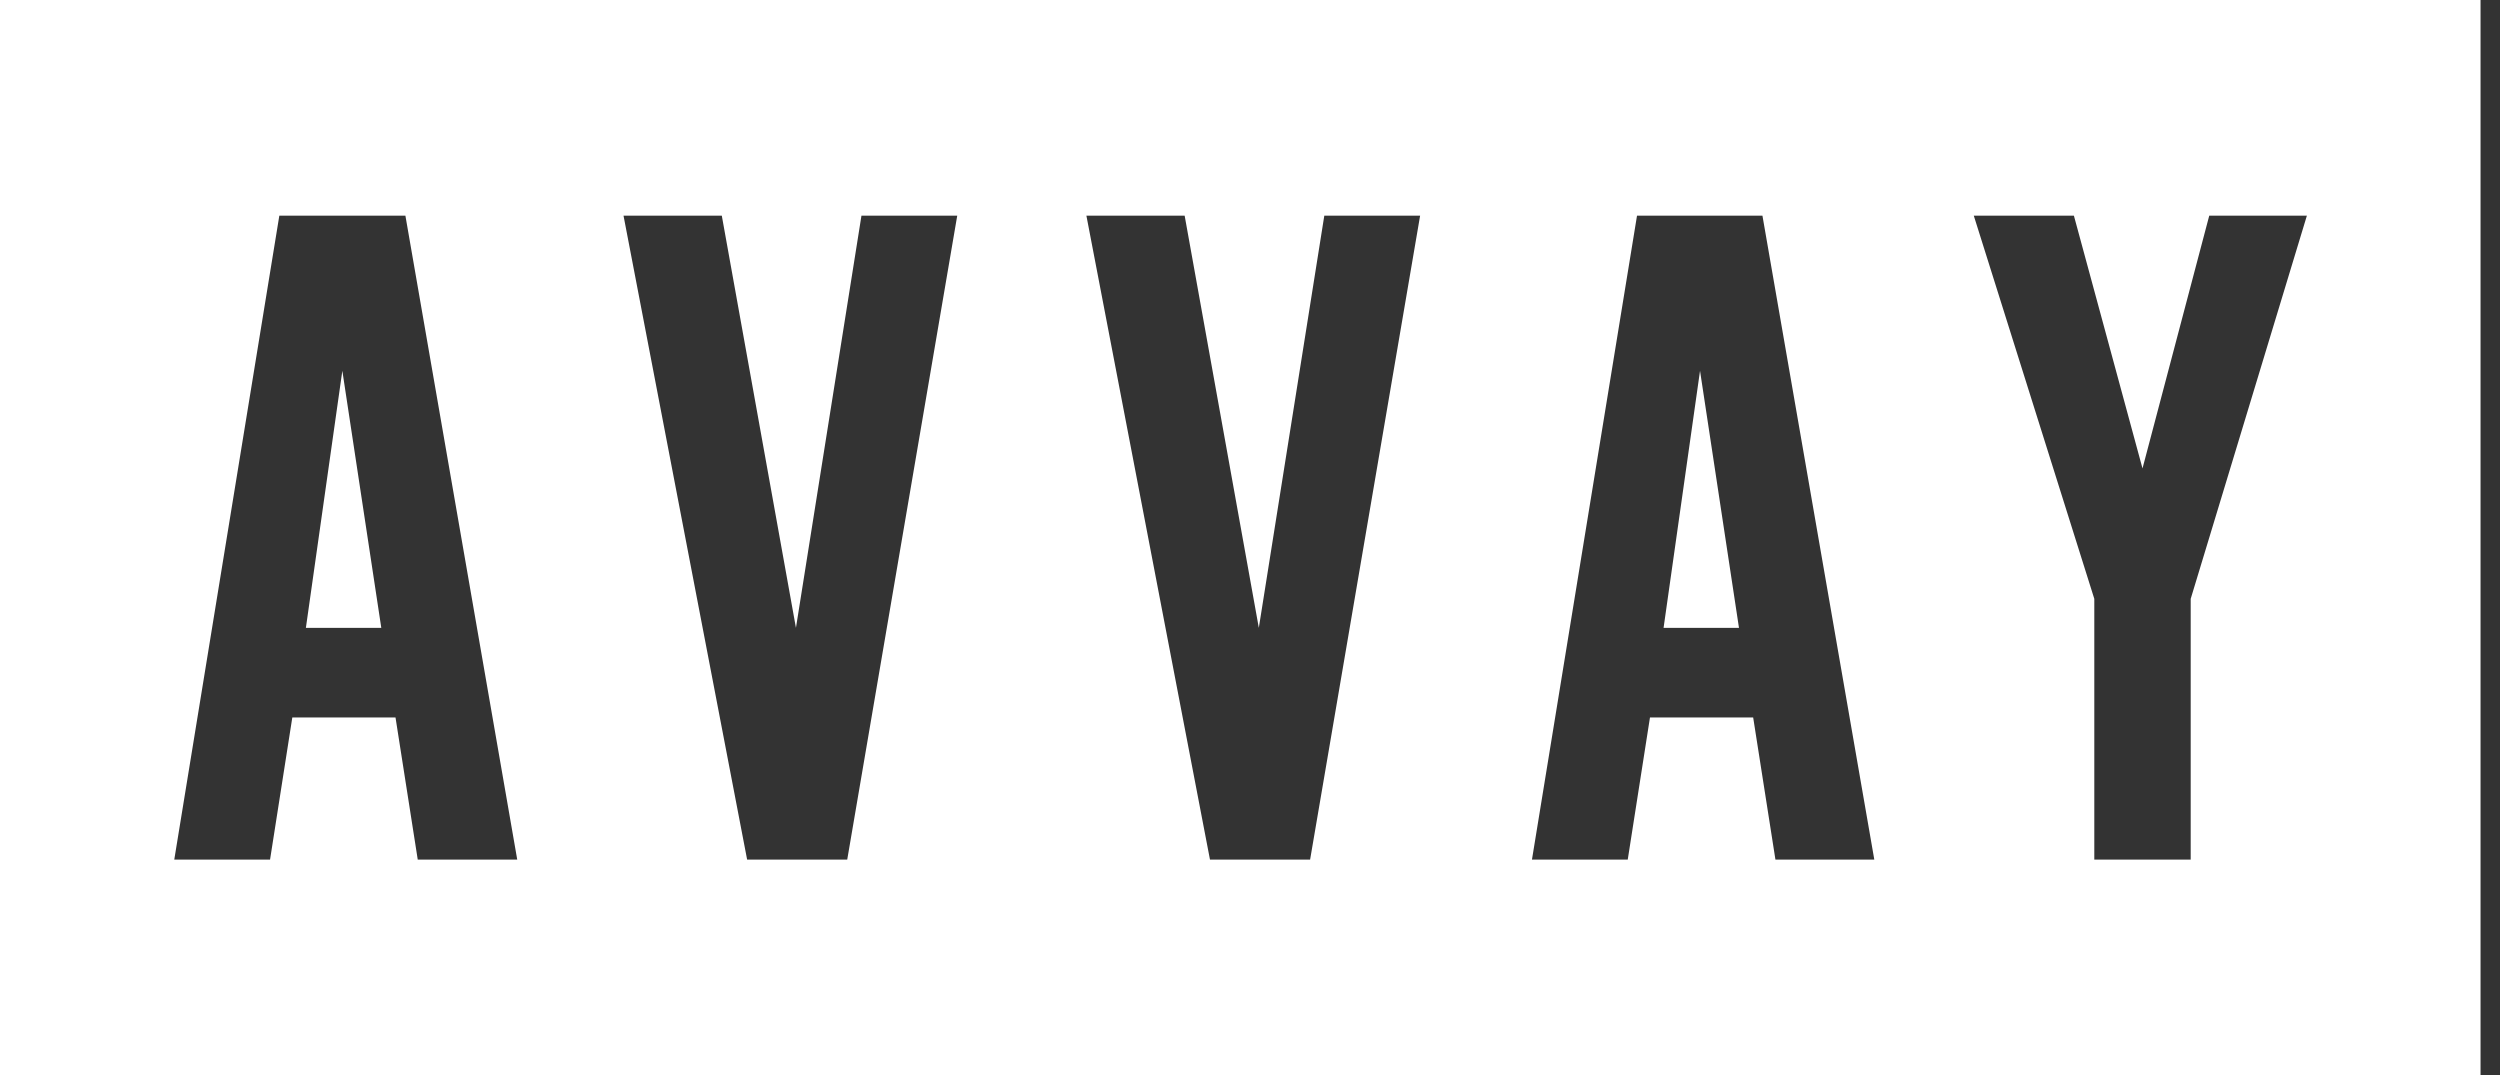 <svg width="93" height="40" viewBox="0 0 93 40" version="1.1" xmlns="http://www.w3.org/2000/svg" xmlns:xlink="http://www.w3.org/1999/xlink">
<rect x="0" y="0" width="93" height="40" fill="#333333" stroke="none"/>
<g data-name="Canvas" fill="none">
<g data-name="Primary KO White">
<g data-name="Primary KO Black">
<g data-name="Group">
<g data-name="Vector">
<path d="M -8.76942e-08 1.75388e-07L -8.76942e-08 40L 92.276 40L 92.276 1.75388e-07L -8.76942e-08 1.75388e-07ZM 15.54 31.977L 14.713 26.69L 10.874 26.69L 10.046 31.977L 6.483 31.977L 10.391 8.023L 15.081 8.023L 19.241 31.977L 15.54 31.977ZM 31.517 31.977L 27.793 31.977L 23.195 8.023L 26.851 8.023L 29.609 23.356L 32.046 8.023L 35.609 8.023L 31.517 31.977ZM 48.736 31.977L 45.011 31.977L 40.414 8.023L 44.069 8.023L 46.828 23.356L 49.264 8.023L 52.828 8.023L 48.736 31.977ZM 66.046 31.977L 65.218 26.69L 61.379 26.69L 60.552 31.977L 56.989 31.977L 60.897 8.023L 65.563 8.023L 69.724 31.977L 66.046 31.977ZM 81.494 22.276L 81.494 31.977L 77.908 31.977L 77.908 22.276L 73.425 8.023L 77.149 8.023L 79.701 17.425L 82.184 8.023L 85.816 8.023L 81.494 22.276Z" fill="white"/>
</g>
<g data-name="Vector">
<path d="M 3.50777e-07 9.563L 2.805 9.563L 1.356 -7.01554e-07L 3.50777e-07 9.563Z" transform="translate(11.379 13.793)" fill="white"/>
</g>
<g data-name="Vector">
<path d="M 1.40311e-06 9.563L 2.805 9.563L 1.356 -7.01554e-07L 1.40311e-06 9.563Z" transform="translate(61.885 13.793)" fill="white"/>
</g>
</g>
</g>
</g>
</g>
</svg>

